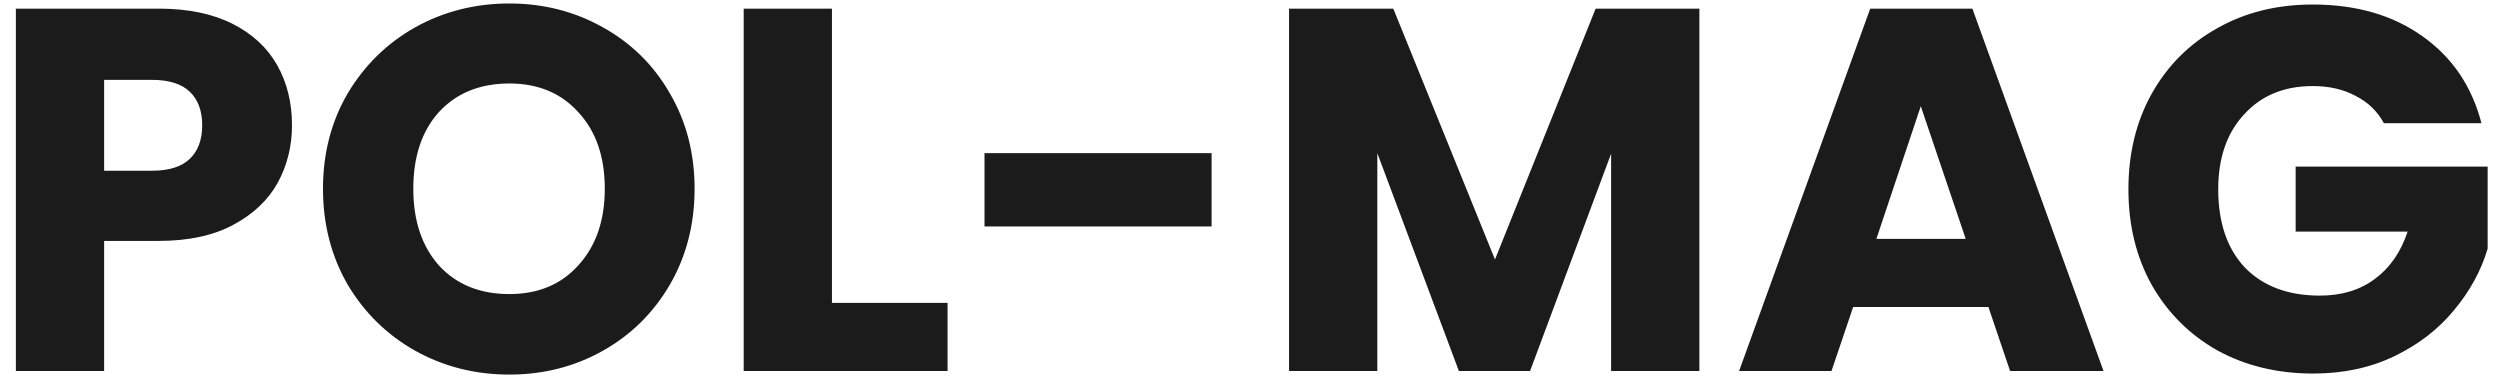 <svg xmlns="http://www.w3.org/2000/svg" width="155" height="24" viewBox="0 0 155 24" fill="none"><path d="M18.104 7.768C18.104 9.069 17.805 10.264 17.208 11.352C16.611 12.419 15.693 13.283 14.456 13.944C13.219 14.605 11.683 14.936 9.848 14.936H6.456V23H0.984V0.536H9.848C11.64 0.536 13.155 0.845 14.392 1.464C15.629 2.083 16.557 2.936 17.176 4.024C17.795 5.112 18.104 6.36 18.104 7.768ZM9.432 10.584C10.477 10.584 11.256 10.339 11.768 9.848C12.28 9.357 12.536 8.664 12.536 7.768C12.536 6.872 12.28 6.179 11.768 5.688C11.256 5.197 10.477 4.952 9.432 4.952H6.456V10.584H9.432ZM31.577 23.224C29.465 23.224 27.523 22.733 25.753 21.752C24.003 20.771 22.606 19.405 21.561 17.656C20.537 15.885 20.025 13.901 20.025 11.704C20.025 9.507 20.537 7.533 21.561 5.784C22.606 4.035 24.003 2.669 25.753 1.688C27.523 0.707 29.465 0.216 31.577 0.216C33.689 0.216 35.619 0.707 37.369 1.688C39.139 2.669 40.526 4.035 41.529 5.784C42.553 7.533 43.065 9.507 43.065 11.704C43.065 13.901 42.553 15.885 41.529 17.656C40.505 19.405 39.118 20.771 37.369 21.752C35.619 22.733 33.689 23.224 31.577 23.224ZM31.577 18.232C33.369 18.232 34.798 17.635 35.865 16.44C36.953 15.245 37.497 13.667 37.497 11.704C37.497 9.72 36.953 8.141 35.865 6.968C34.798 5.773 33.369 5.176 31.577 5.176C29.763 5.176 28.313 5.763 27.225 6.936C26.158 8.109 25.625 9.699 25.625 11.704C25.625 13.688 26.158 15.277 27.225 16.472C28.313 17.645 29.763 18.232 31.577 18.232ZM51.581 18.776H58.749V23H46.109V0.536H51.581V18.776ZM75.119 9.496V14.04H61.039V9.496H75.119ZM105.362 0.536V23H99.889V9.528L94.865 23H90.45L85.394 9.496V23H79.921V0.536H86.385L92.689 16.088L98.93 0.536H105.362ZM123.281 19.032H114.897L113.553 23H107.825L115.953 0.536H122.289L130.417 23H124.625L123.281 19.032ZM121.873 14.808L119.089 6.584L116.337 14.808H121.873ZM147.802 7.64C147.397 6.893 146.81 6.328 146.042 5.944C145.296 5.539 144.41 5.336 143.386 5.336C141.616 5.336 140.197 5.923 139.13 7.096C138.064 8.248 137.53 9.795 137.53 11.736C137.53 13.805 138.085 15.427 139.194 16.6C140.325 17.752 141.872 18.328 143.834 18.328C145.178 18.328 146.309 17.987 147.226 17.304C148.165 16.621 148.848 15.64 149.274 14.36H142.33V10.328H154.234V15.416C153.829 16.781 153.136 18.051 152.154 19.224C151.194 20.397 149.968 21.347 148.474 22.072C146.981 22.797 145.296 23.16 143.418 23.16C141.2 23.16 139.216 22.68 137.466 21.72C135.738 20.739 134.384 19.384 133.402 17.656C132.442 15.928 131.962 13.955 131.962 11.736C131.962 9.517 132.442 7.544 133.402 5.816C134.384 4.067 135.738 2.712 137.466 1.752C139.194 0.771 141.168 0.28 143.386 0.28C146.074 0.28 148.336 0.931 150.17 2.232C152.026 3.533 153.253 5.336 153.85 7.64H147.802Z" fill="#1B1B1B"></path></svg>